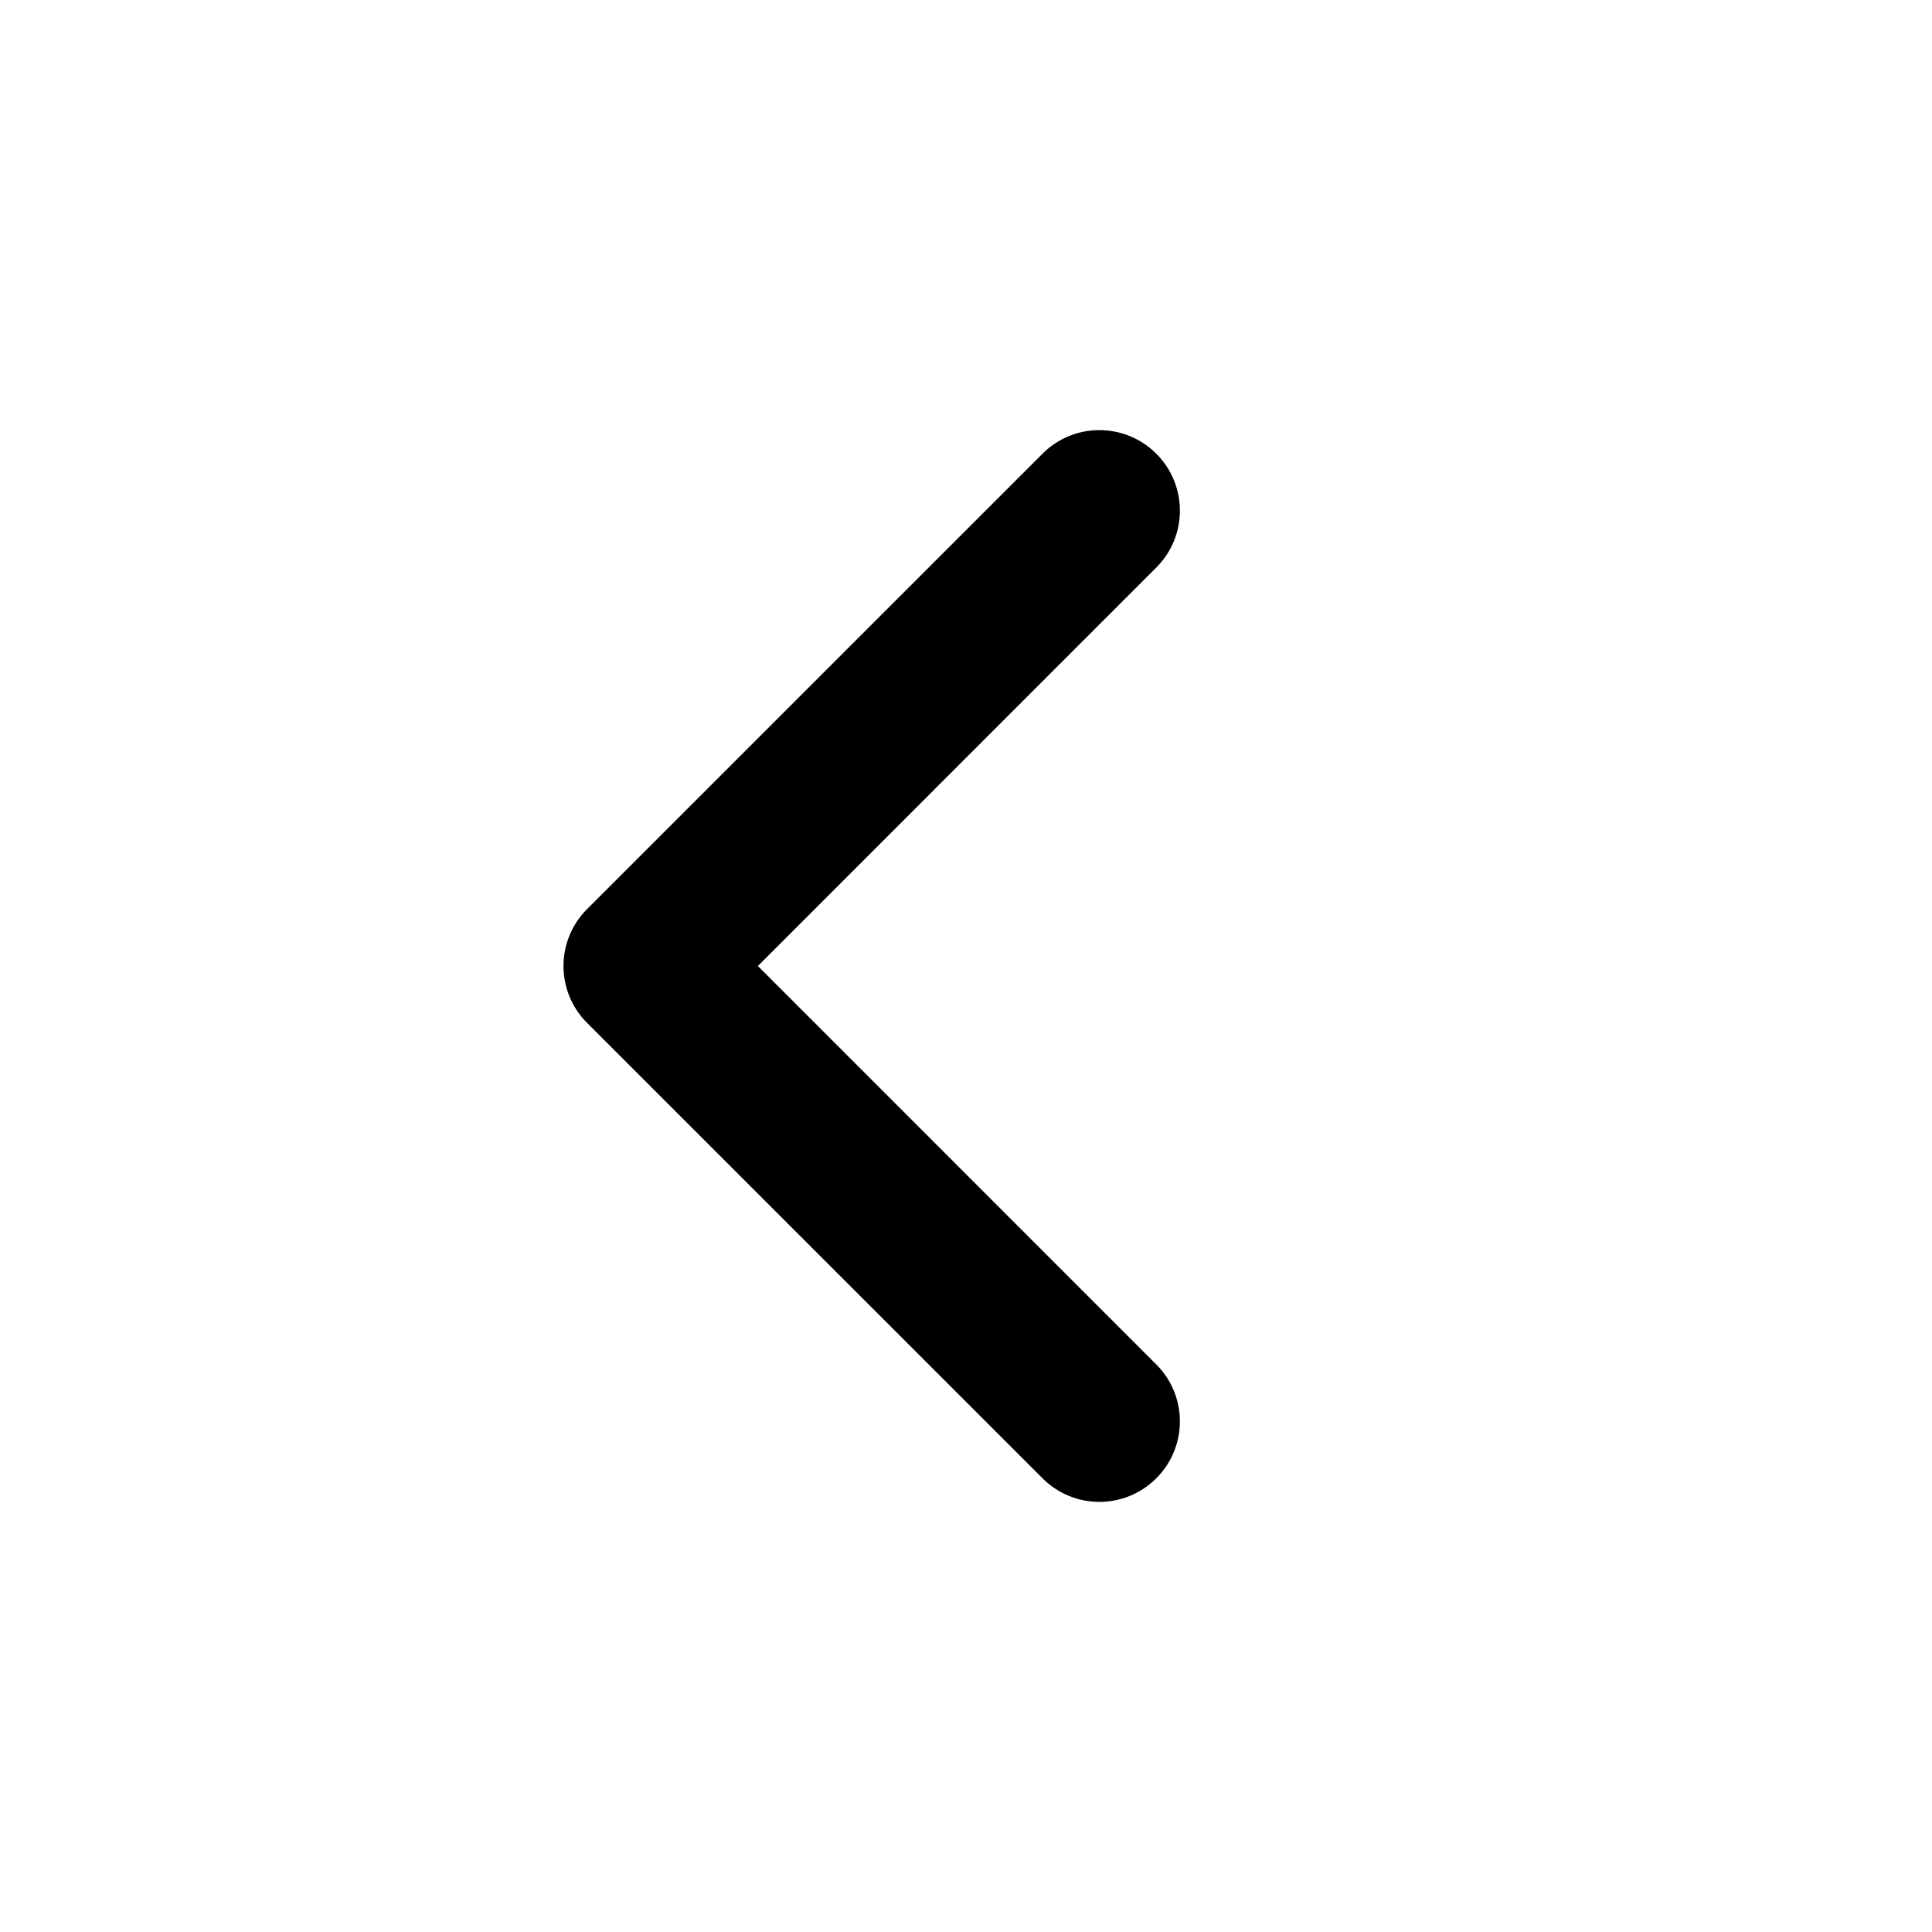 <svg width="32" height="32" viewBox="0 0 32 32" fill="none" xmlns="http://www.w3.org/2000/svg">
<path fill-rule="evenodd" clip-rule="evenodd" d="M9.724 16.943C9.203 16.422 9.203 15.578 9.724 15.057L17.267 7.515C17.787 6.994 18.631 6.994 19.152 7.515C19.673 8.035 19.673 8.88 19.152 9.4L12.553 16L19.152 22.6C19.673 23.12 19.673 23.965 19.152 24.485C18.631 25.006 17.787 25.006 17.267 24.485L9.724 16.943Z" fill="#000"/>
</svg>
